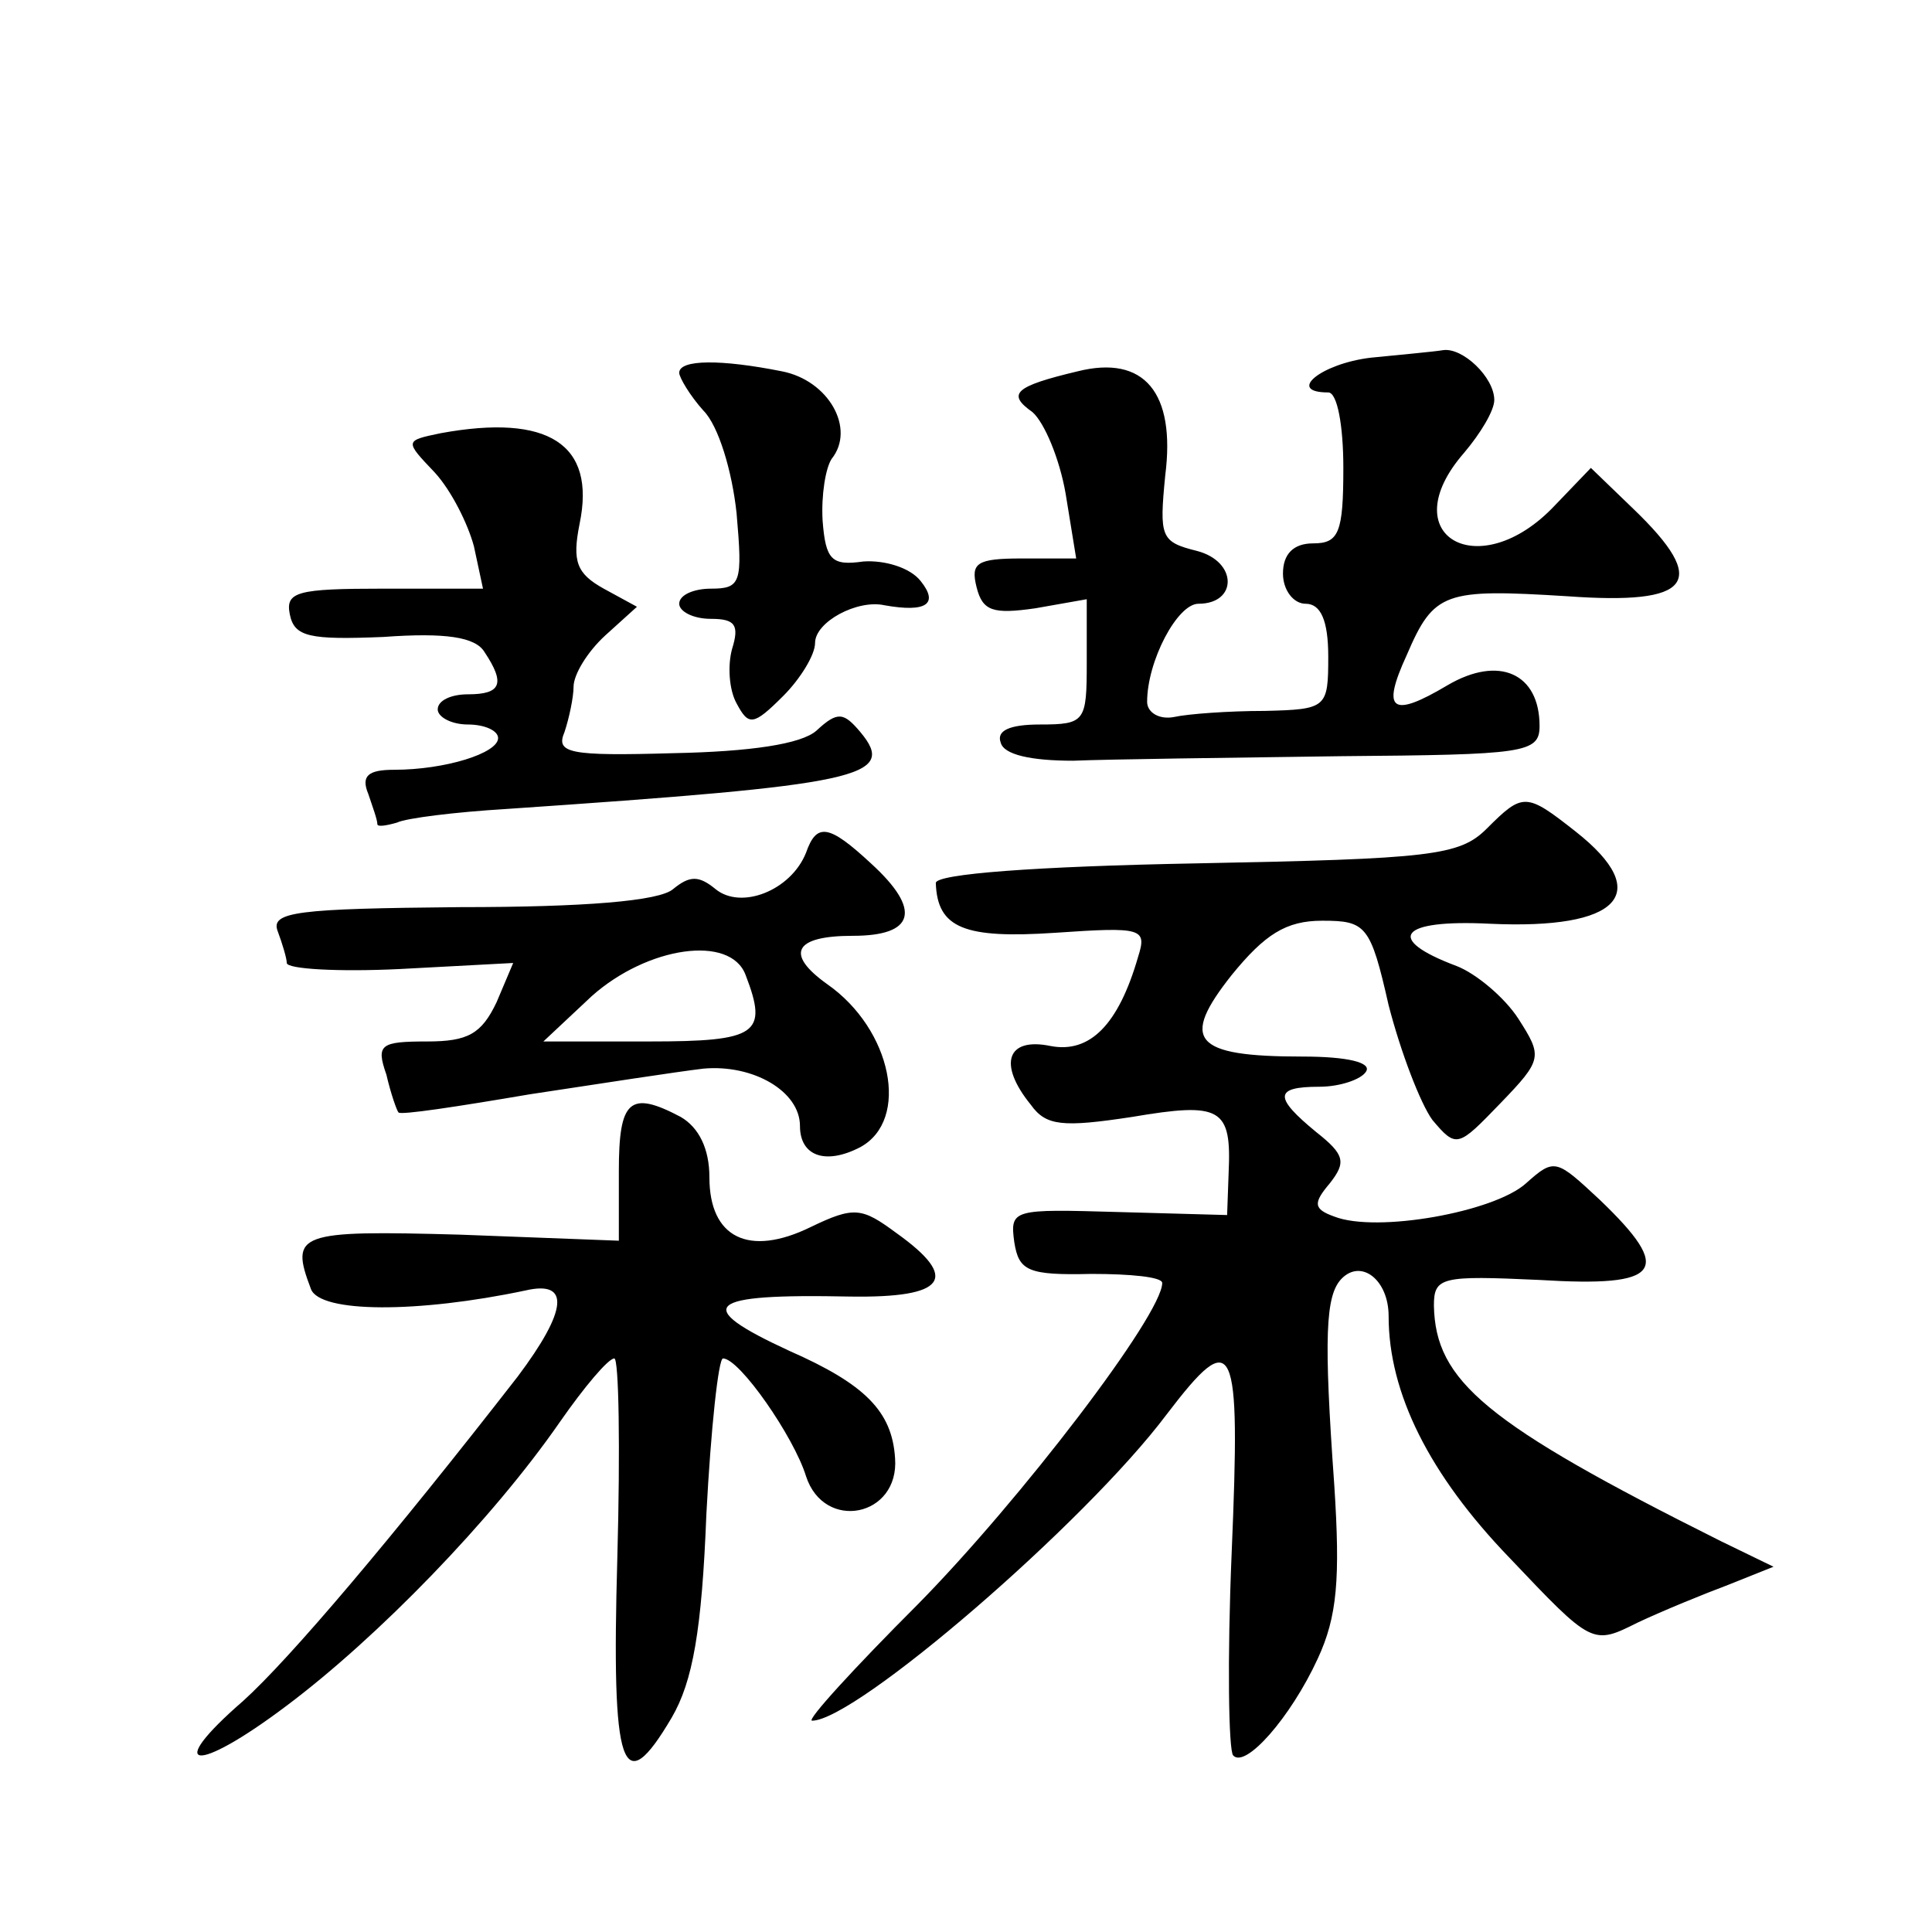 <?xml version="1.0" standalone="no"?>
<!DOCTYPE svg PUBLIC "-//W3C//DTD SVG 20010904//EN"
 "http://www.w3.org/TR/2001/REC-SVG-20010904/DTD/svg10.dtd">
<svg version="1.0" xmlns="http://www.w3.org/2000/svg"
 width="128pt" height="128pt" viewBox="0 0 128 128"
 preserveAspectRatio="xMidYMid meet">
<g transform="translate(0,128) scale(0.1,-0.1)"
fill="#0" stroke="none">
<path d="M908 1043 c-33 -4 -56 -23 -28 -23 6 0 10 -22 10 -50 0 -43 -3 -50 -20
-50 -13 0 -20 -7 -20 -20 0 -11 7 -20 15 -20 10 0 15 -11 15 -35 0 -34 -1 -35 -42
-36 -24 0 -51 -2 -60 -4 -10 -2 -18 3 -18 10 0 27 20 65 34 65 26 0 26 28 -1 35
-24 6 -25 9 -21 50 7 55 -14 80 -58 69 -42 -10 -47 -15 -30 -27 8 -7 18 -31 22
-54 l7 -43 -36 0 c-30 0 -34 -3 -30 -19 4 -16 11 -18 39 -14 l34 6 0 -42 c0 -39
-1 -41 -31 -41 -20 0 -29 -4 -26 -12 2 -8 20 -12 48 -12 24 1 104 2 177 3 122 1
132 2 132 20 0 35 -27 47 -61 27 -37 -22 -44 -17 -27 20 18 42 25 44 106 39 83
-6 95 9 44 58 l-28 27 -24 -25 c-50 -53 -108 -20 -60 35 11 13 20 28 20 35 0 15
-21 35 -34 33 -6 -1 -28 -3 -48 -5z M450 1033 c0 -3 7 -15 16 -25 10 -10 19 -40
22 -68 4 -46 3 -50 -17 -50 -11 0 -21 -4 -21 -10 0 -5 9 -10 21 -10 16 0 19 -4
14 -20 -3 -11 -2 -27 3 -36 8 -15 11 -15 31 5 11 11 21 27 21 35 0 14 28 29 46
25 28 -5 36 1 24 16 -7 9 -24 14 -38 13 -21 -3 -25 1 -27 27 -1 17 2 35 6 41 16
20 -2 52 -33 58 -40 8 -68 8 -68 -1z M292 993 c-24 -5 -24 -5 -4 -26 11 -12 22
-34 26 -49 l6 -28 -66 0 c-57 0 -65 -2 -62 -17 3 -15 13 -17 62 -15 41 3 61 0 67
-10 14 -21 11 -28 -11 -28 -11 0 -20 -4 -20 -10 0 -5 9 -10 20 -10 11 0 20 -4 20
-9 0 -10 -35 -21 -69 -21 -17 0 -22 -4 -17 -16 3 -9 6 -17 6 -20 0 -2 6 -1 13 1
6 3 39 7 72 9 235 16 260 21 235 51 -11 13 -15 14 -29 1 -10 -9 -44 -14 -95 -15
-69 -2 -78 0 -72 14 3 9 6 23 6 30 0 8 9 23 21 34 l21 19 -22 12 c-18 10 -21 18
-16 43 11 53 -21 73 -92 60z M985 731 c-18 -18 -37 -20 -192 -23 -107 -2 -173 -7
-173 -13 1 -30 19 -37 79 -33 58 4 61 3 55 -16 -13 -45 -32 -64 -58 -59 -29 6 -35
-12 -13 -39 10 -14 21 -15 67 -8 59 10 66 6 64 -37 l-1 -28 -72 2 c-70 2 -72 2
-69 -20 3 -19 9 -22 51 -21 26 0 47 -2 47 -6 0 -21 -94 -144 -162 -213 -42 -42
-74 -77 -70 -77 29 0 181 131 235 203 45 59 49 50 43 -92 -3 -71 -2 -131 1 -134
8 -9 38 25 56 64 13 28 15 53 11 115 -7 98 -6 126 5 137 13 13 31 -1 31 -25 0 -51
27 -105 80 -160 55 -58 55 -58 85 -43 17 8 44 19 60 25 l30 12 -35 17 c-156 78
-189 106 -190 156 0 19 5 20 70 17 81 -5 89 6 40 53 -29 27 -30 28 -49 11 -21 -19
-99 -33 -127 -22 -14 5 -14 9 -3 22 11 14 10 19 -9 34 -28 23 -28 30 2 30 14 0
28 5 31 10 4 6 -12 10 -42 10 -73 0 -81 11 -47 54 22 27 36 36 60 36 29 0 32 -3
44 -56 8 -31 21 -65 29 -76 16 -19 17 -18 45 11 28 29 28 31 12 56 -9 14 -28 30
-41 35 -48 18 -38 31 22 28 86 -4 109 20 57 61 -33 26 -35 26 -59 2z M534 715 c-10
-25 -43 -38 -60 -24 -11 9 -17 9 -28 0 -9 -8 -59 -12 -141 -12 -108 -1 -126 -3
-121 -16 3 -8 6 -18 6 -21 0 -4 34 -6 75 -4 l75 4 -11 -26 c-10 -21 -19 -26 -46
-26 -31 0 -34 -2 -27 -22 3 -13 7 -24 8 -25 1 -2 40 4 87 12 46 7 98 15 115 17
33 3 64 -15 64 -38 0 -20 17 -26 40 -14 33 18 21 78 -22 108 -28 20 -22 32 17 32
41 0 46 17 12 48 -28 26 -36 27 -43 7z m-40 -81 c15 -39 8 -44 -64 -44 l-70 0 32
30 c37 33 92 41 102 14z M410 504 l0 -46 -105 4 c-108 3 -113 1 -99 -36 6 -16 71
-16 142 -1 30 7 28 -13 -5 -57 -84 -108 -151 -187 -182 -215 -53 -46 -32 -49 29
-3 60 45 136 123 181 188 16 23 32 42 36 42 3 0 4 -59 2 -132 -4 -141 3 -162 36
-106 14 24 20 58 23 135 3 57 8 103 11 103 11 0 47 -52 55 -78 12 -37 62 -27 59
12 -2 31 -20 49 -70 71 -65 30 -56 38 40 36 64 -1 73 12 31 42 -23 17 -28 18 -57
4 -41 -20 -67 -7 -67 33 0 19 -7 33 -19 40 -34 18 -41 11 -41 -36z"/>
</g>
</svg>
